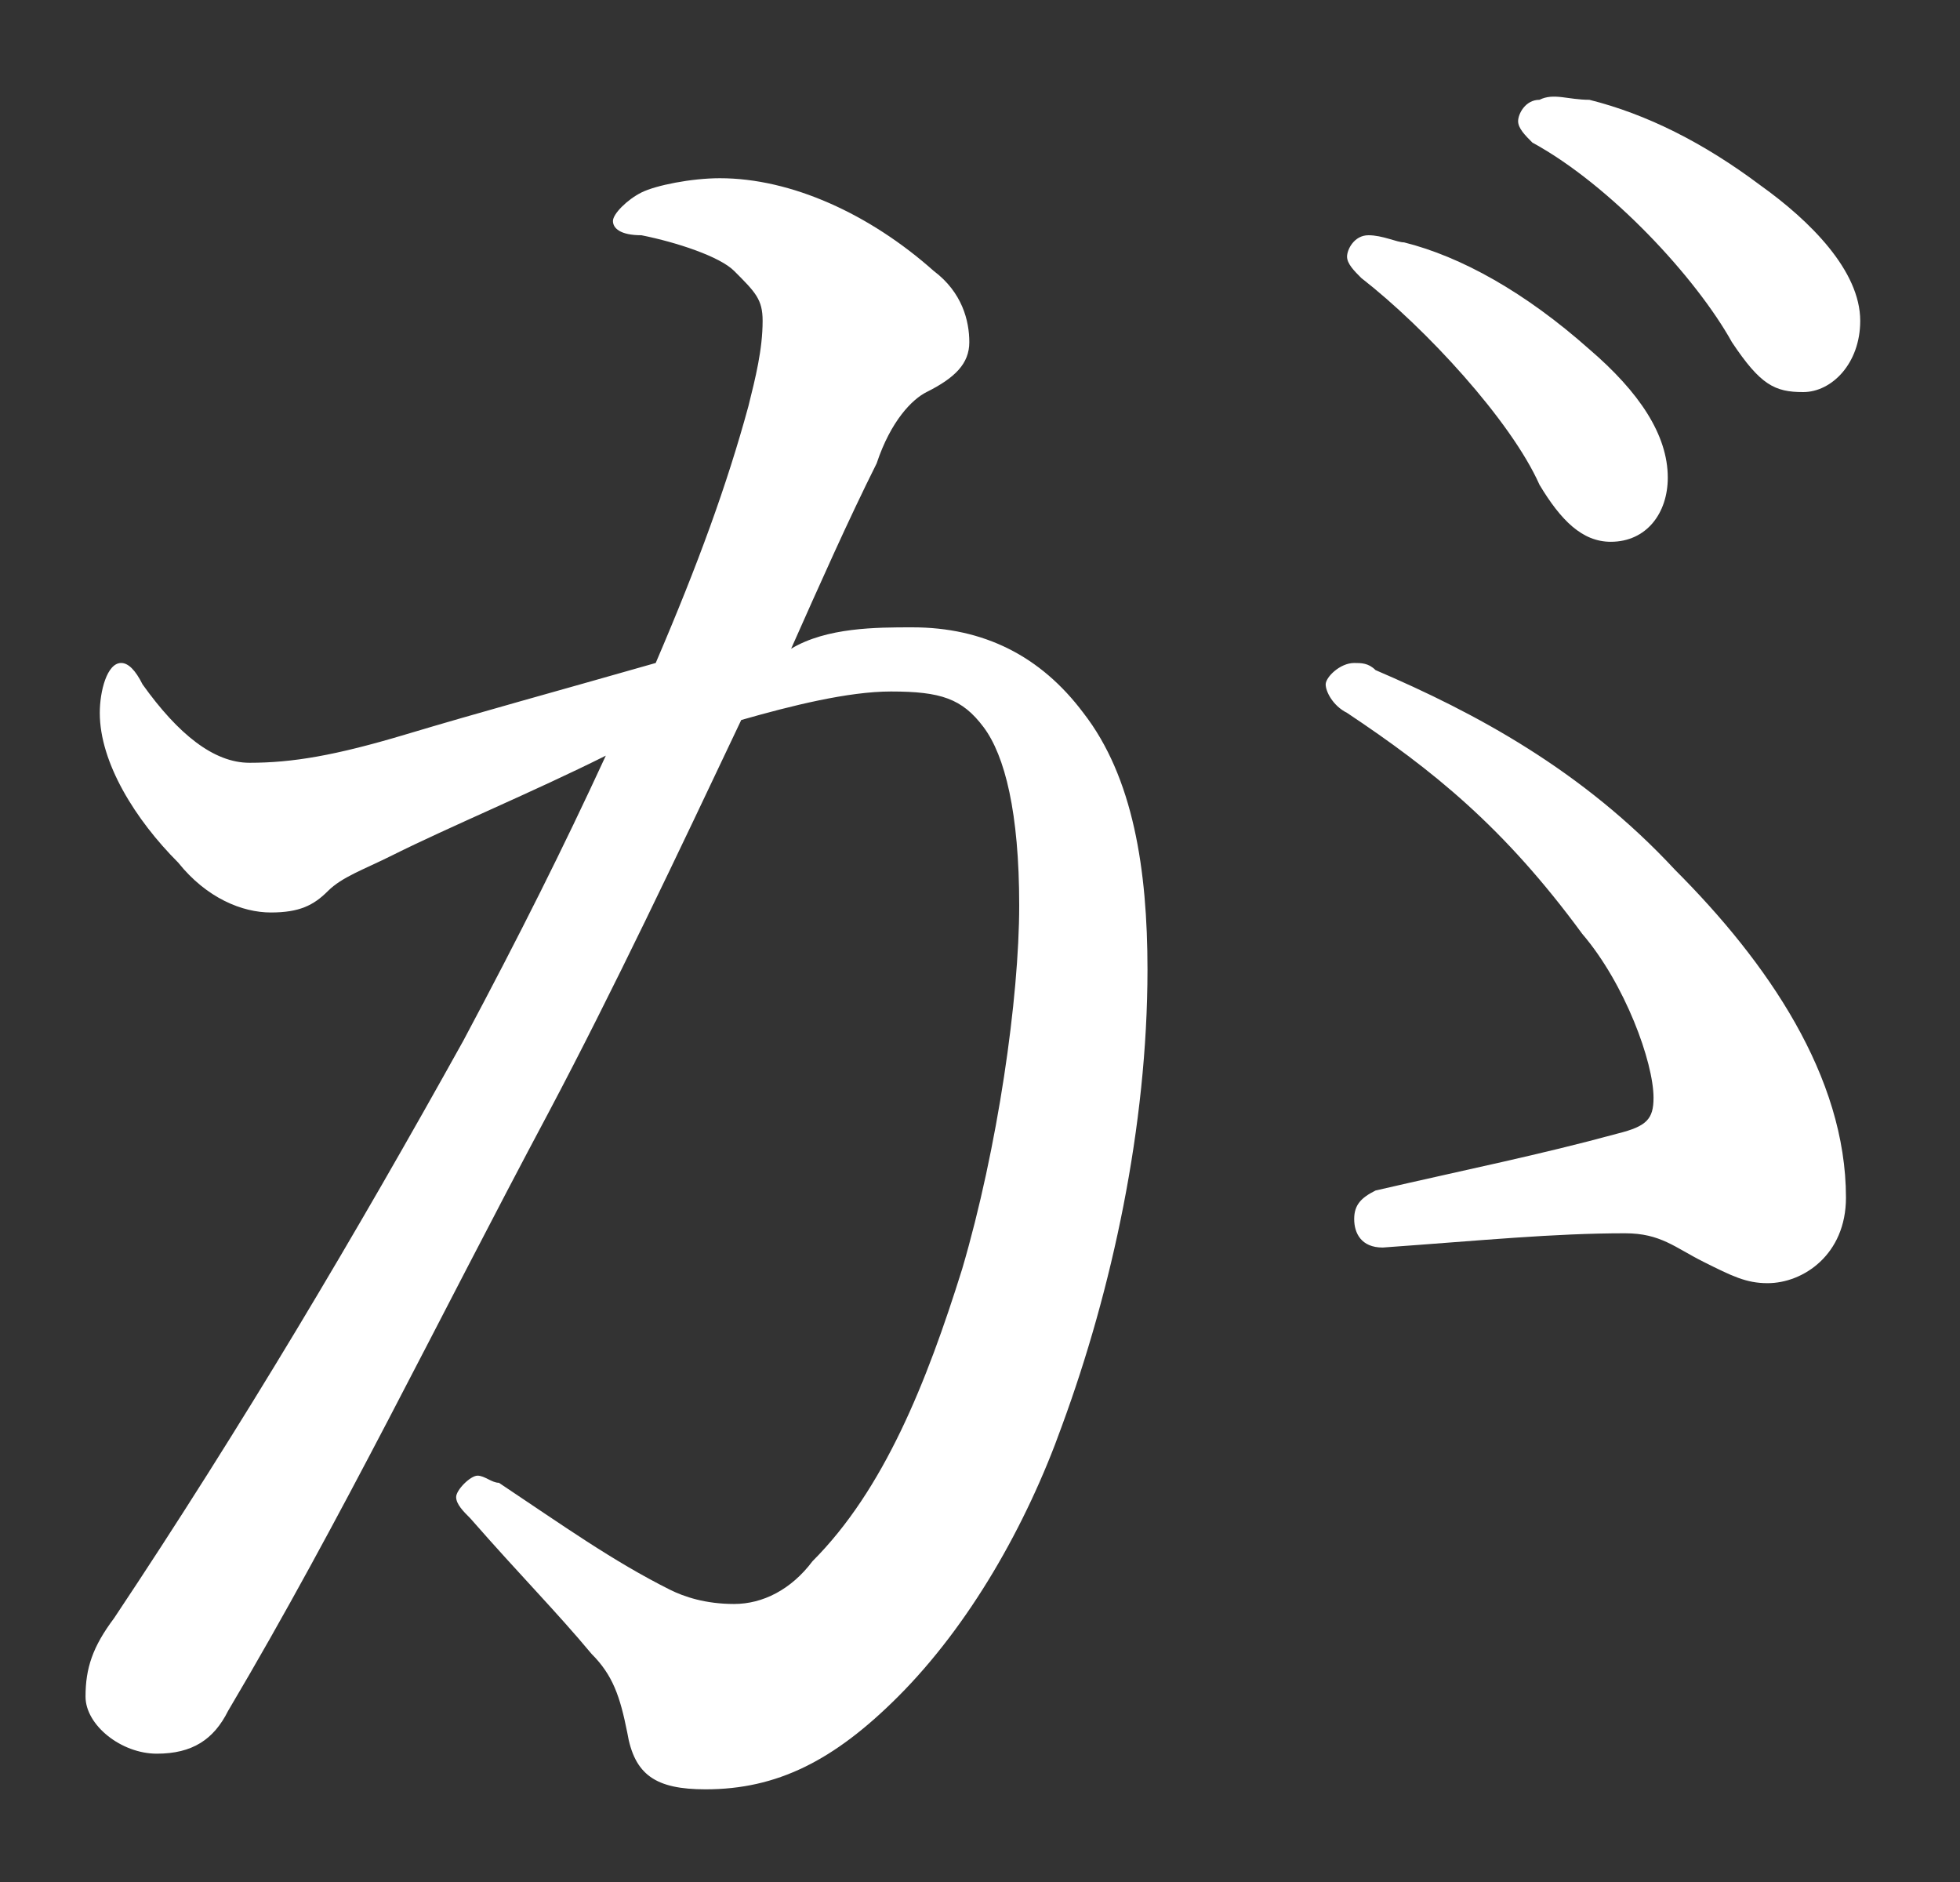 <?xml version="1.0" encoding="utf-8"?>
<!-- Generator: Adobe Illustrator 24.1.2, SVG Export Plug-In . SVG Version: 6.00 Build 0)  -->
<svg version="1.1" id="レイヤー_1" xmlns="http://www.w3.org/2000/svg" xmlns:xlink="http://www.w3.org/1999/xlink" x="0px"
	 y="0px" viewBox="0 0 27.5 26.4" style="enable-background:new 0 0 27.5 26.4;" xml:space="preserve">
<rect x="0" y="0" width="27.5" height="26.4" fill="#333333" stroke="none"/>
<style type="text/css">
	.st0{fill:#FFFFFF;}
</style>
<path class="st0" d="M12.8,8.8c1,0,1.8,0.4,2.4,1.2c0.7,0.9,0.9,2.2,0.9,3.6c0,2.2-0.5,4.5-1.2,6.4c-0.5,1.4-1.3,2.8-2.3,3.8
	c-0.9,0.9-1.7,1.3-2.7,1.3c-0.7,0-1-0.2-1.1-0.8c-0.1-0.5-0.2-0.8-0.5-1.1c-0.5-0.6-1-1.1-1.7-1.9c-0.1-0.1-0.2-0.2-0.2-0.3
	c0-0.1,0.2-0.3,0.3-0.3c0.1,0,0.2,0.1,0.3,0.1c0.9,0.6,1.6,1.1,2.4,1.5c0.2,0.1,0.5,0.2,0.9,0.2s0.8-0.2,1.1-0.6
	c1-1,1.6-2.5,2.1-4.1c0.5-1.7,0.8-3.8,0.8-5.1s-0.2-2.1-0.5-2.5s-0.6-0.5-1.3-0.5c-0.6,0-1.4,0.2-2.1,0.4c-0.9,1.9-1.8,3.8-2.7,5.5
	c-1.6,3-2.9,5.7-4.5,8.4c-0.2,0.4-0.5,0.6-1,0.6s-1-0.4-1-0.8s0.1-0.7,0.4-1.1C3.4,20,5,17.3,6.5,14.6c0.8-1.5,1.4-2.7,2-4
	c-1,0.5-2.2,1-3,1.4c-0.4,0.2-0.7,0.3-0.9,0.5c-0.2,0.2-0.4,0.3-0.8,0.3s-0.9-0.2-1.3-0.7c-0.6-0.6-1.1-1.4-1.1-2.1
	c0-0.3,0.1-0.7,0.3-0.7c0.1,0,0.2,0.1,0.3,0.3c0.5,0.7,1,1.1,1.5,1.1c0.6,0,1.2-0.1,2.2-0.4c1-0.3,2.1-0.6,3.5-1
	c0.6-1.4,1-2.5,1.3-3.6c0.1-0.4,0.2-0.8,0.2-1.2c0-0.3-0.1-0.4-0.4-0.7C10.1,3.6,9.5,3.4,9,3.3c-0.3,0-0.4-0.1-0.4-0.2
	C8.6,3,8.8,2.8,9,2.7c0.2-0.1,0.7-0.2,1.1-0.2c1,0,2.1,0.5,3,1.3c0.4,0.3,0.5,0.7,0.5,1c0,0.3-0.2,0.5-0.6,0.7
	c-0.2,0.1-0.5,0.4-0.7,1c-0.4,0.8-0.8,1.7-1.2,2.6C11.6,8.8,12.3,8.8,12.8,8.8z M24.8,18c-0.3,0-0.5-0.1-0.9-0.3s-0.6-0.4-1.1-0.4
	c-1,0-2,0.1-3.4,0.2c-0.3,0-0.4-0.2-0.4-0.4c0-0.2,0.1-0.3,0.3-0.4c1.3-0.3,2.3-0.5,3.4-0.8c0.4-0.1,0.5-0.2,0.5-0.5
	c0-0.5-0.4-1.6-1-2.3c-1.1-1.5-2.1-2.3-3.3-3.1c-0.2-0.1-0.3-0.3-0.3-0.4c0-0.1,0.2-0.3,0.4-0.3c0.1,0,0.2,0,0.3,0.1
	c1.4,0.6,2.9,1.4,4.2,2.8c1.3,1.3,2.4,2.9,2.4,4.6C25.9,17.6,25.3,18,24.8,18z M19.7,3.4c0.8,0.2,1.7,0.7,2.6,1.5
	c0.7,0.6,1.1,1.2,1.1,1.8c0,0.5-0.3,0.9-0.8,0.9c-0.4,0-0.7-0.3-1-0.8c-0.4-0.9-1.6-2.2-2.5-2.9c-0.1-0.1-0.2-0.2-0.2-0.3
	s0.1-0.3,0.3-0.3C19.4,3.3,19.6,3.4,19.7,3.4z M22.3,1.4c0.8,0.2,1.6,0.6,2.4,1.2c0.7,0.5,1.4,1.2,1.4,1.9c0,0.6-0.4,1-0.8,1
	s-0.6-0.1-1-0.7c-0.5-0.9-1.7-2.2-2.8-2.8c-0.1-0.1-0.2-0.2-0.2-0.3c0-0.1,0.1-0.3,0.3-0.3C21.8,1.3,22,1.4,22.3,1.4z"/>
</svg>
